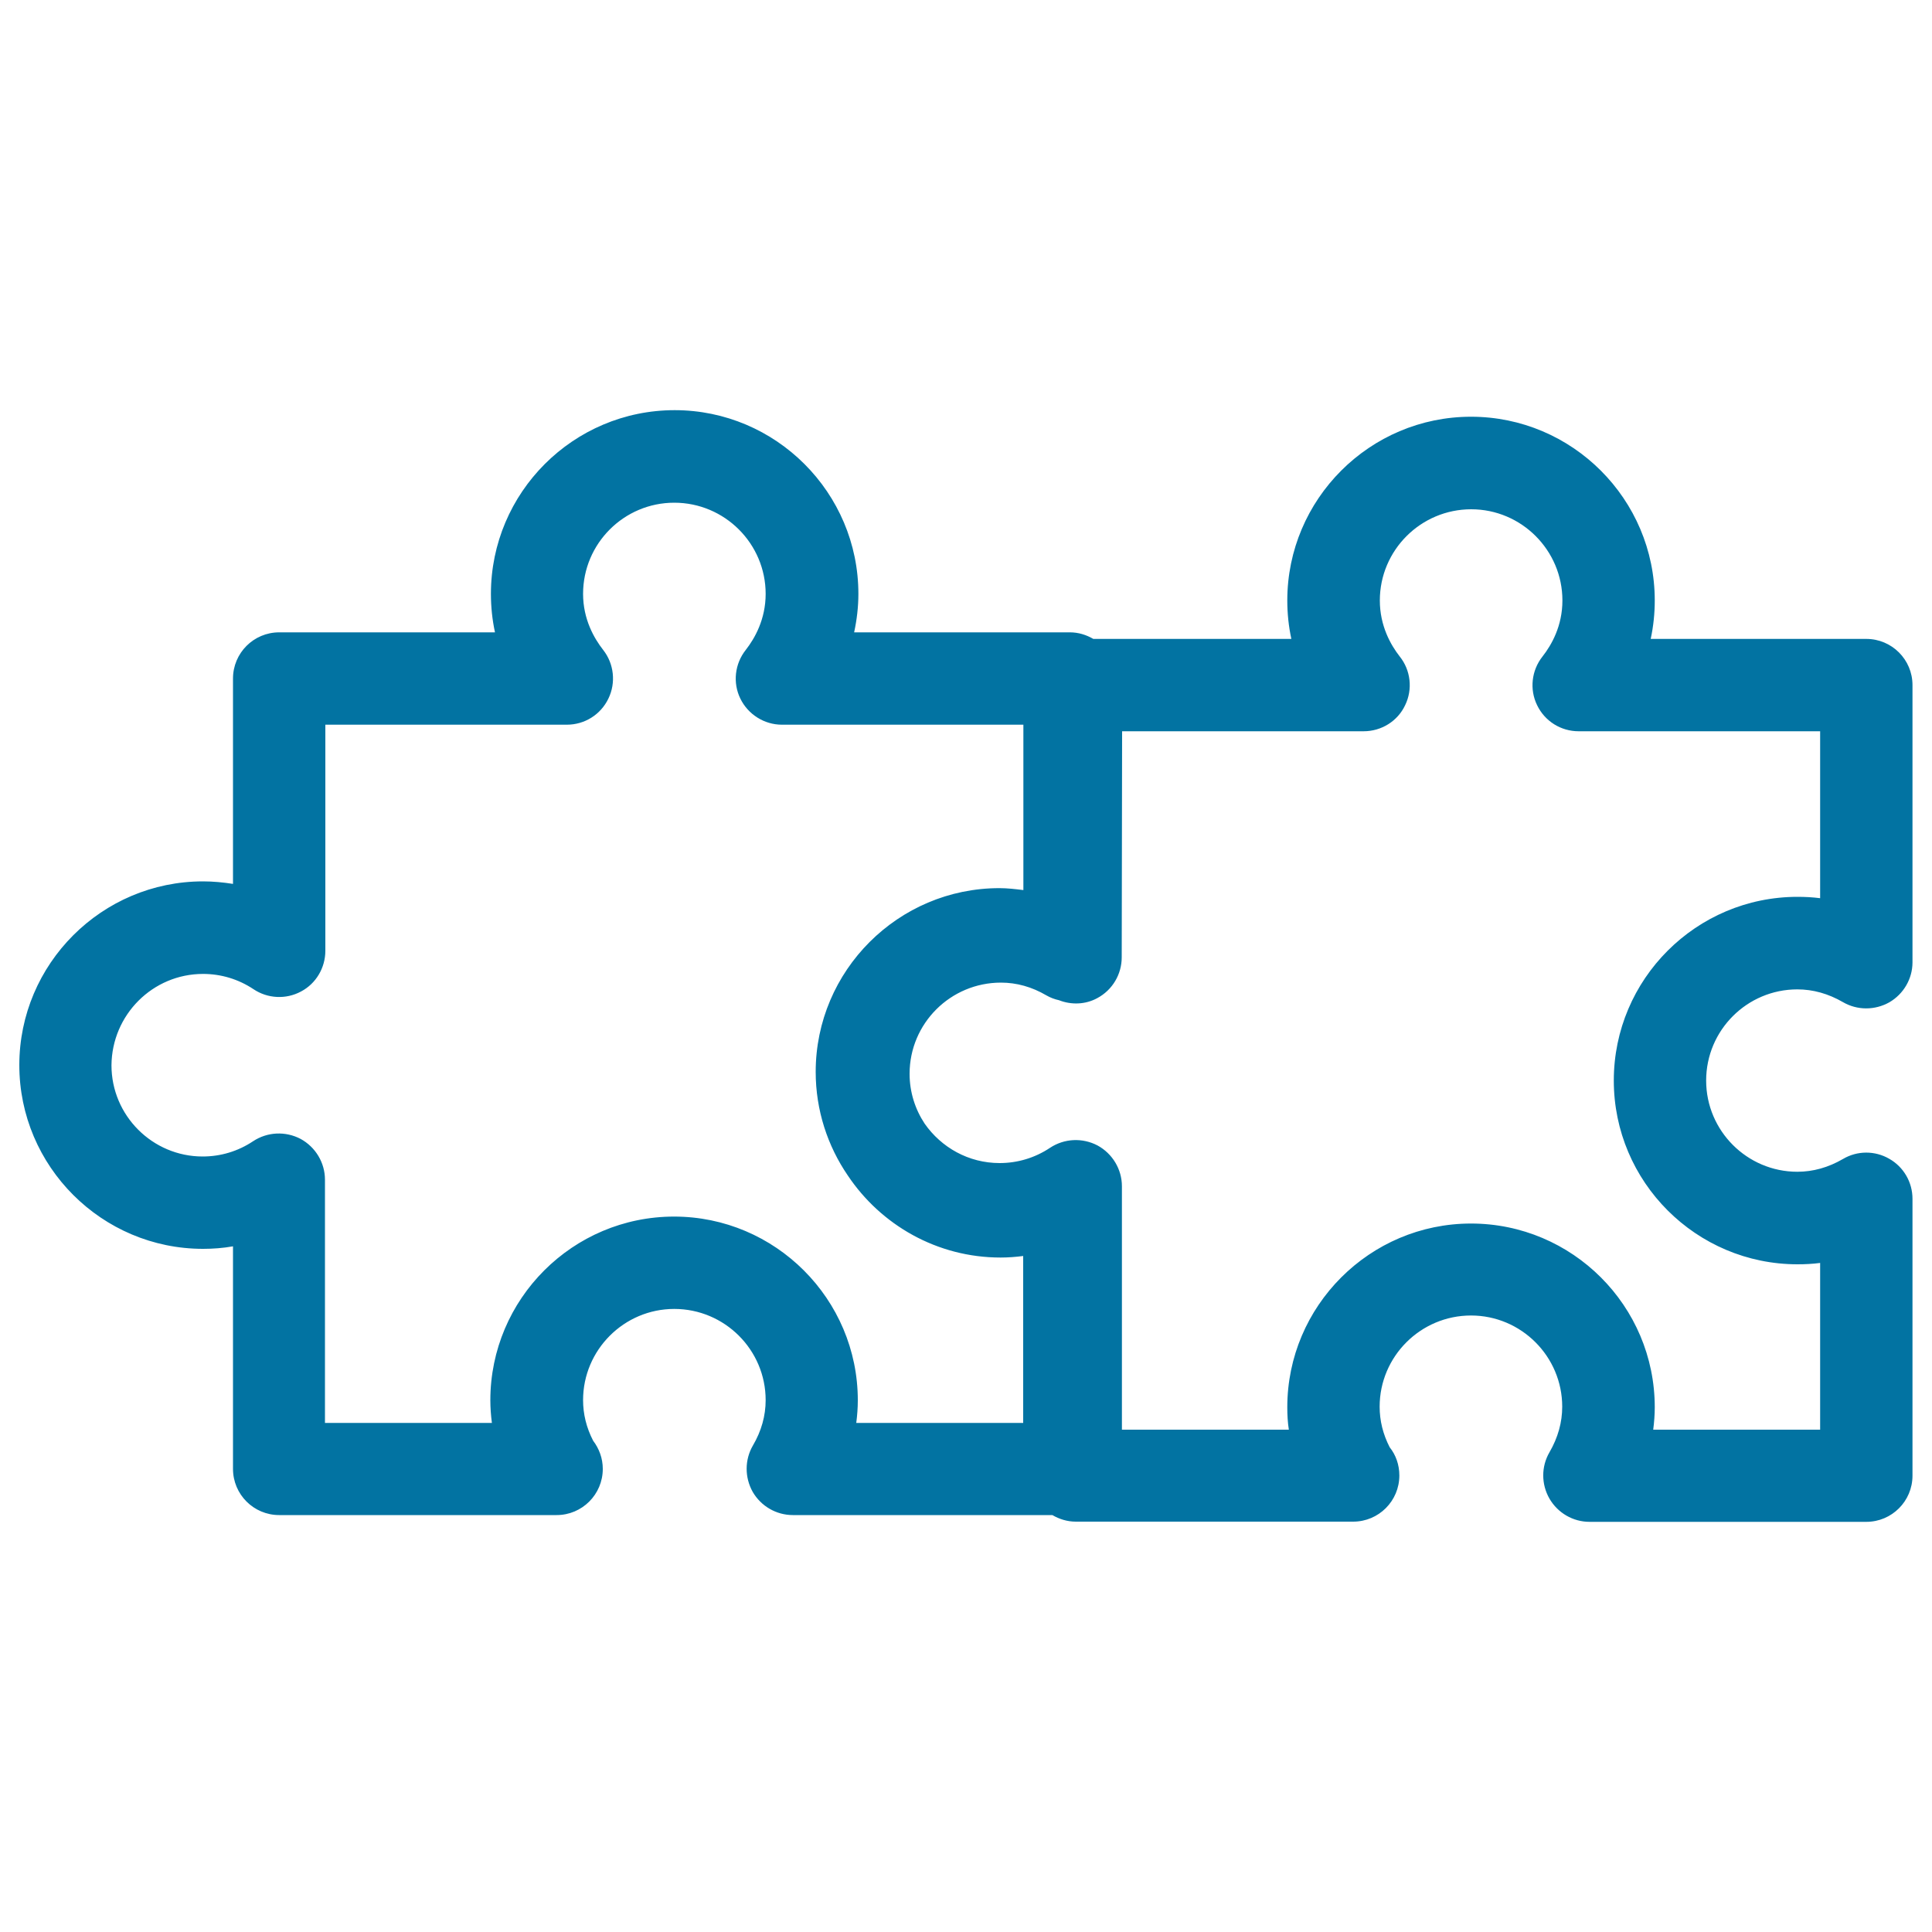<svg xmlns="http://www.w3.org/2000/svg" viewBox="0 0 1000 1000" style="fill:#0273a2">
<title>Two Pieces Of A Puzzle SVG icon</title>
<g><path d="M105.1,646.4c5.2,0,10.4-0.4,15.5-1.3v115.2c0,13.2,10.7,23.9,23.9,23.9h143.3c0.1,0,0.2,0,0.3,0c13.2,0,23.9-10.7,23.9-23.9c0-5.5-1.9-10.5-5-14.6c-3.5-6.8-5.2-13.8-5.2-21c0-26,21.2-47.2,47.2-47.2c26.1,0,47.3,21.2,47.3,47.2c0,8.1-2.2,16-6.6,23.5c-4.3,7.4-4.3,16.5-0.1,24c4.3,7.4,12.2,12,20.8,12h134.3c3.6,2.1,7.7,3.4,12.1,3.4h143.3c0.1,0,0.2,0,0.3,0c13.2,0,23.9-10.7,23.9-23.9c0-5.5-1.8-10.6-5-14.6c-3.5-6.8-5.2-13.8-5.2-21c0-26,21.2-47.2,47.3-47.2c26,0,47.2,21.2,47.2,47.2c0,8.1-2.2,16-6.6,23.6c-4.3,7.4-4.3,16.5,0,24c4.3,7.4,12.2,12,20.7,12h143.3c13.2,0,23.9-10.7,23.9-23.9V620.5c0-8.6-4.6-16.5-12-20.7c-7.4-4.3-16.6-4.3-24,0.1c-7.6,4.4-15.5,6.6-23.6,6.6c-26,0-47.2-21.2-47.2-47.2c0-26.1,21.2-47.2,47.2-47.2c8.1,0,16,2.2,23.6,6.6c7.4,4.3,16.5,4.3,24,0.1c7.4-4.3,12-12.2,12-20.7V354.6c0-13.2-10.7-23.9-23.9-23.9H854.4c1.4-6.5,2.1-13.2,2.1-19.9c0-52.4-42.7-95.1-95.1-95.1c-52.4,0-95.1,42.7-95.1,95.1c0,6.8,0.7,13.4,2.1,19.9H565.9c-3.6-2.1-7.7-3.4-12.1-3.4H442.1c1.4-6.5,2.2-13.2,2.2-19.9c0-52.4-42.7-95.1-95.1-95.1c-52.4,0-95.1,42.6-95.1,95.1c0,6.8,0.7,13.4,2.1,19.9H144.5c-13.2,0-23.9,10.7-23.9,23.9v106.3c-5.1-0.8-10.3-1.3-15.5-1.3c-52.4,0-95.1,42.7-95.1,95.1S52.7,646.4,105.1,646.4z M580.8,378.5h125c9.2,0,17.6-5.2,21.5-13.5c4-8.2,2.9-18.1-2.8-25.2c-4.7-6-10.3-15.9-10.3-29c0-26,21.2-47.2,47.3-47.2c26,0,47.2,21.2,47.2,47.2c0,13.2-5.6,23-10.3,29c-5.7,7.2-6.8,17-2.8,25.2c4,8.3,12.3,13.5,21.5,13.5h125v86.4c-3.9-0.5-7.8-0.7-11.7-0.7c-52.4,0-95.1,42.6-95.1,95.1s42.7,95.1,95.1,95.1c3.9,0,7.8-0.2,11.7-0.7v86.3h-86.4c0.5-3.9,0.8-7.8,0.8-11.6c0-52.5-42.7-95.1-95.1-95.1c-52.4,0-95.1,42.7-95.1,95.1c0,3.9,0.2,7.8,0.8,11.6h-86.4V614c0-8.8-4.9-16.9-12.6-21.1c-7.8-4.1-17.2-3.7-24.6,1.2c-7.8,5.2-16.8,7.9-26.1,7.9c-16.1,0-30.2-8.1-38.8-20.4c-4.9-7.4-7.8-16.3-7.8-25.8c0-26.1,21.2-47.2,47.3-47.2c8.1,0,16,2.2,23.5,6.6c2.1,1.2,4.2,2,6.5,2.5c6.4,2.5,13.7,2.3,19.9-1.1c7.8-4.2,12.6-12.3,12.6-21.1L580.8,378.5L580.8,378.5L580.8,378.5z M105.1,504.1c9.3,0,18.3,2.7,26.1,7.9c7.3,4.9,16.8,5.4,24.6,1.2c7.8-4.1,12.6-12.3,12.6-21.1v-117h125c9.2,0,17.5-5.2,21.5-13.5c4-8.2,2.9-18.1-2.7-25.2c-4.7-6-10.4-15.9-10.4-29c0-26.1,21.2-47.2,47.2-47.2c26.1,0,47.3,21.2,47.3,47.2c0,13.1-5.6,23-10.3,29c-5.7,7.2-6.8,17-2.8,25.2c4,8.2,12.4,13.5,21.5,13.5h125v85.6c-4.1-0.5-8.2-1-12.4-1c-52.4,0-95.1,42.7-95.1,95.1c0,19.9,6.2,38.4,16.6,53.6c17.1,25.6,46.2,42.5,79.1,42.5c3.9,0,7.8-0.3,11.7-0.8v86.4h-86.4c0.5-3.9,0.8-7.8,0.8-11.7c0-52.4-42.7-95.1-95.1-95.1c-52.4,0-95.1,42.6-95.1,95.1c0,3.9,0.3,7.8,0.8,11.7h-86.4V610.6c0-8.8-4.9-16.9-12.6-21.1c-7.8-4.1-17.2-3.7-24.6,1.2c-7.8,5.2-16.8,7.9-26.1,7.9c-26,0-47.2-21.2-47.2-47.2C57.9,525.3,79,504.1,105.1,504.1z"/></g>
</svg>